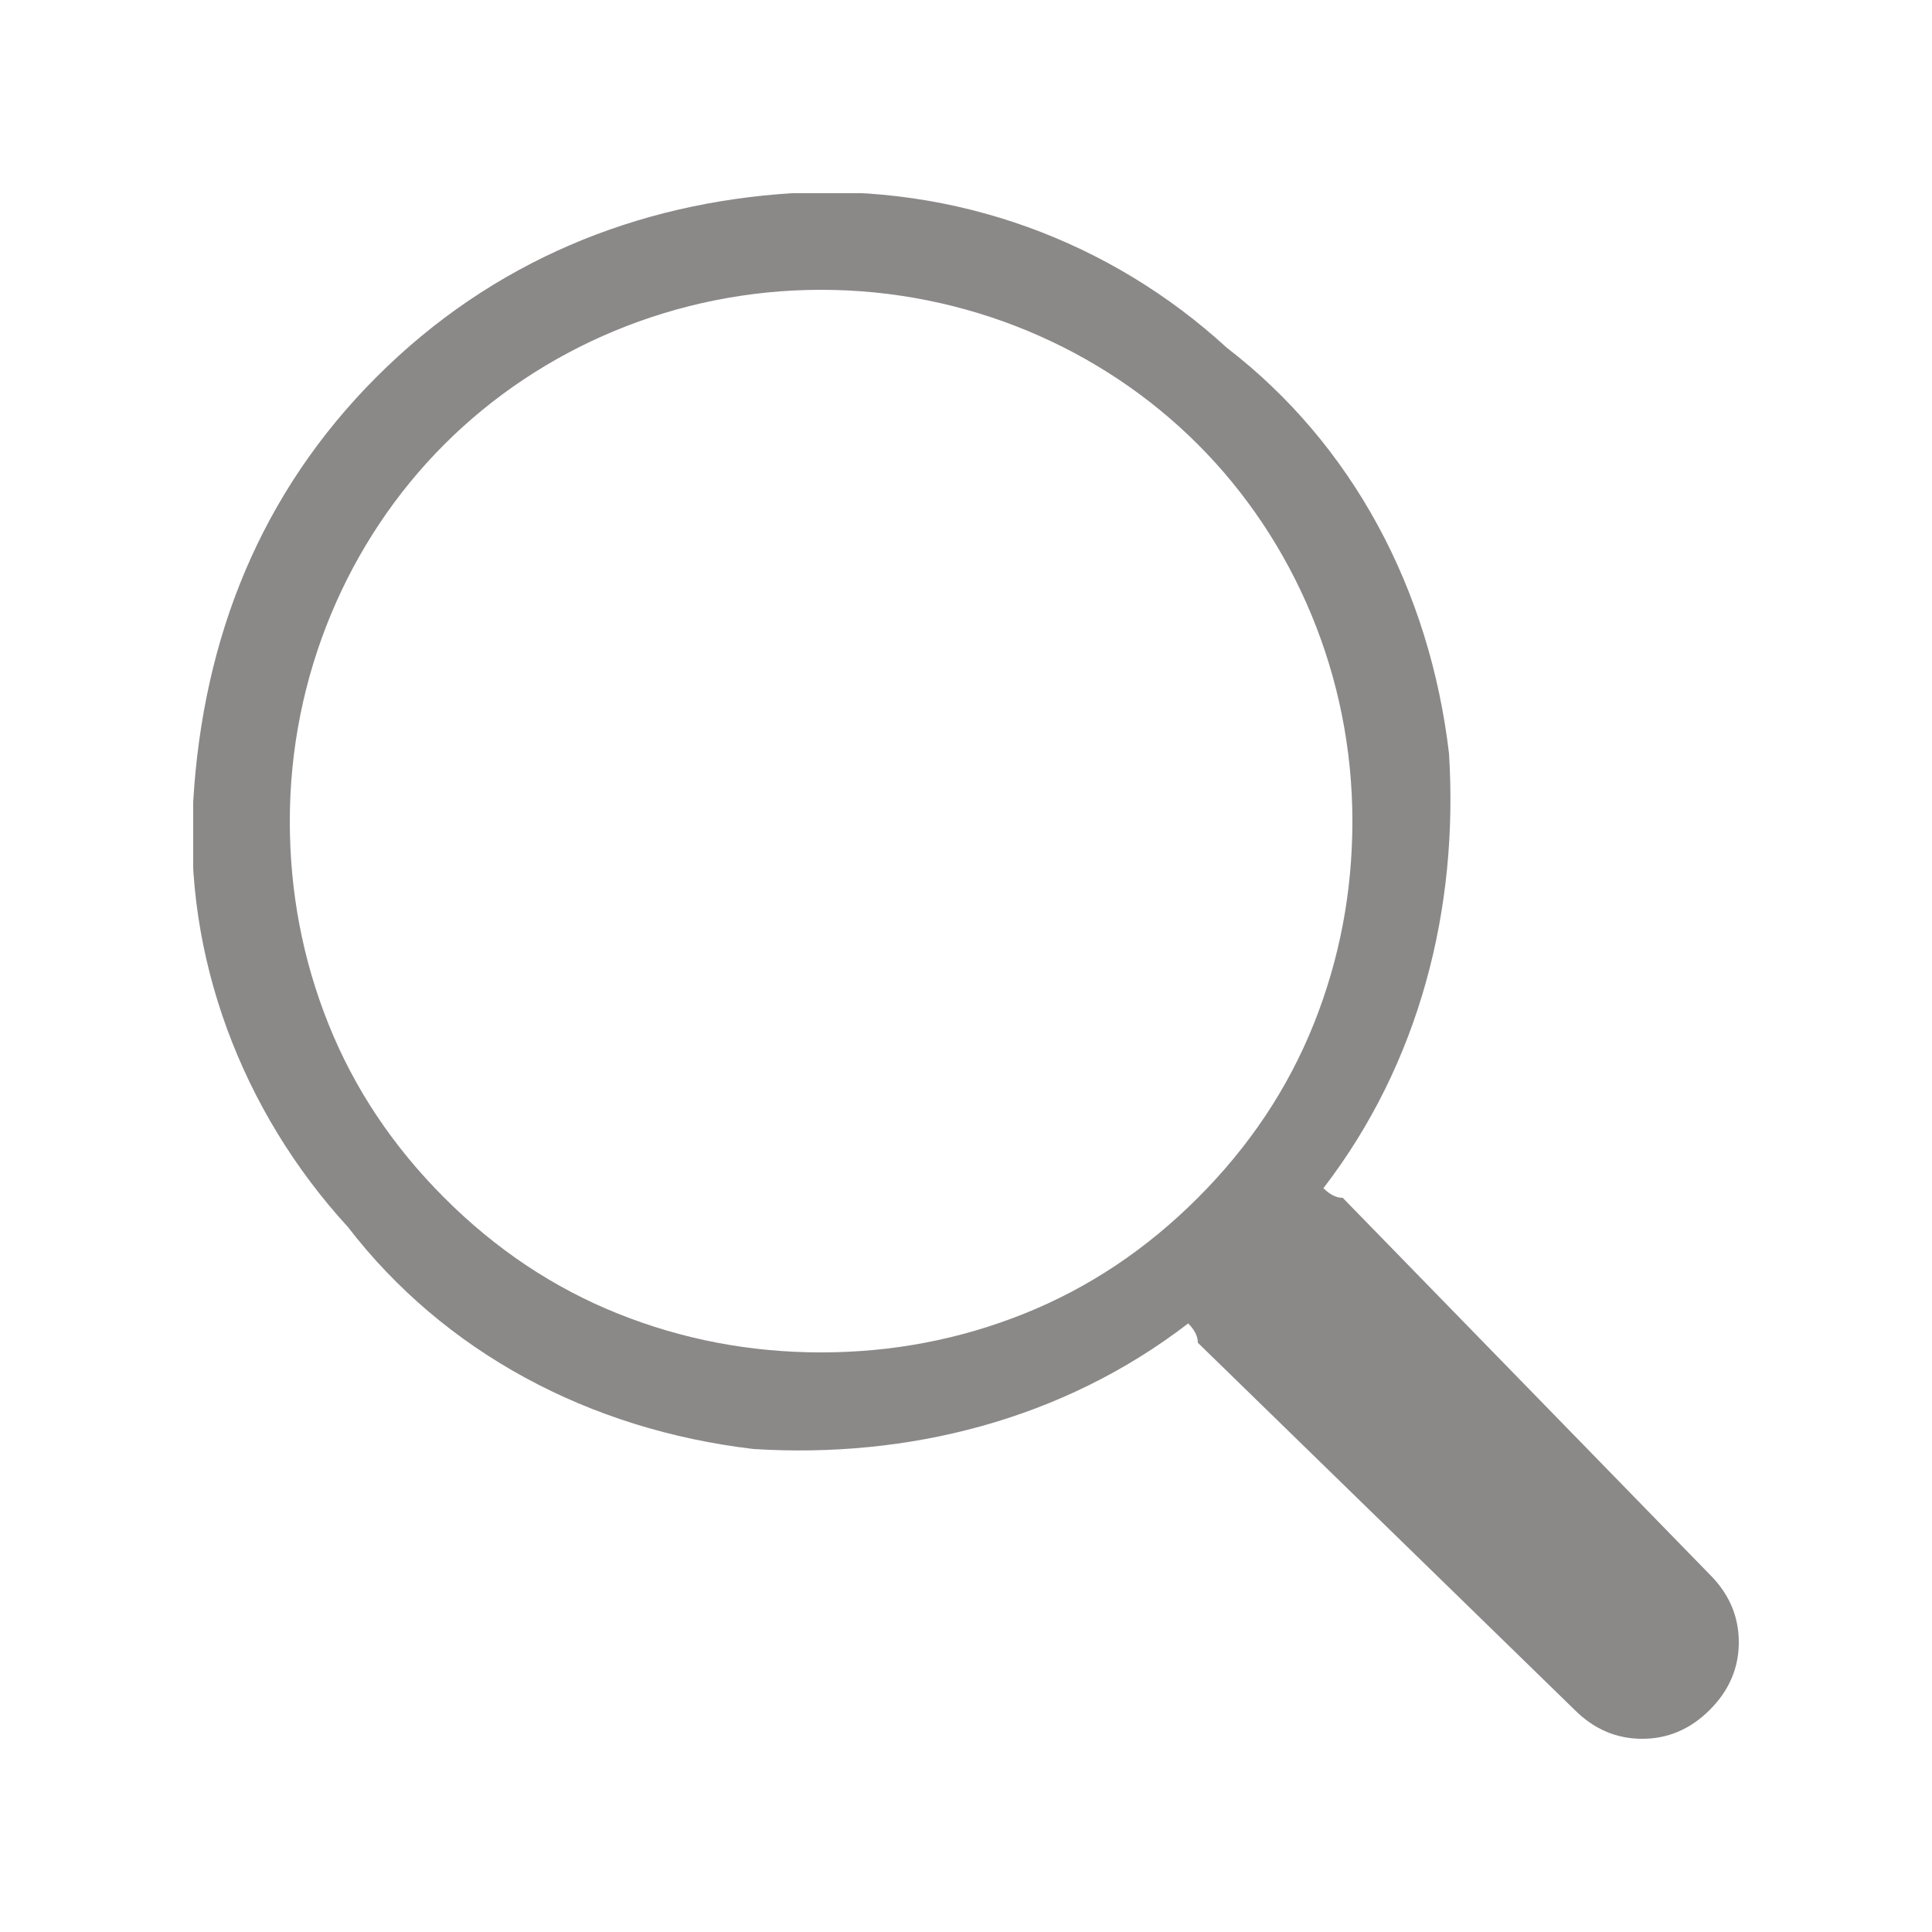 <?xml version="1.0" encoding="UTF-8"?> <svg xmlns="http://www.w3.org/2000/svg" version="1.2" viewBox="0 0 20 20" width="20" height="20"><title>Novo Projeto</title><defs><clipPath id="cp1"><path d="m2 2h16v16h-16z"></path></clipPath></defs><style> .s0 { fill: #8b8888 } </style><g id="Clip-Path" clip-path="url(#cp1)"><g><path class="s0" d="m13.7 12.3c1-1.3 1.4-2.9 1.3-4.5-0.2-1.7-1-3.2-2.3-4.2-1.2-1.1-2.8-1.7-4.5-1.6-1.6 0.1-3.1 0.7-4.3 1.9-1.2 1.2-1.8 2.7-1.9 4.4-0.1 1.6 0.5 3.2 1.6 4.4 1 1.3 2.5 2.1 4.2 2.3 1.6 0.1 3.2-0.3 4.5-1.3q0.1 0.1 0.1 0.2l3.9 3.8q0.3 0.3 0.7 0.3 0.4 0 0.7-0.3 0.3-0.3 0.3-0.7 0-0.4-0.3-0.7l-3.8-3.9q-0.1 0-0.2-0.1zm0.3-3.8q0 1.1-0.4 2.1-0.4 1-1.2 1.8-0.8 0.8-1.8 1.2-1 0.4-2.1 0.4-1.1 0-2.1-0.4-1-0.4-1.8-1.2-0.8-0.8-1.2-1.8-0.4-1-0.4-2.1c0-1.5 0.6-2.9 1.6-3.9 1-1 2.4-1.6 3.9-1.6 1.5 0 2.9 0.6 3.9 1.6 1 1 1.6 2.4 1.6 3.9z"></path></g></g></svg> 